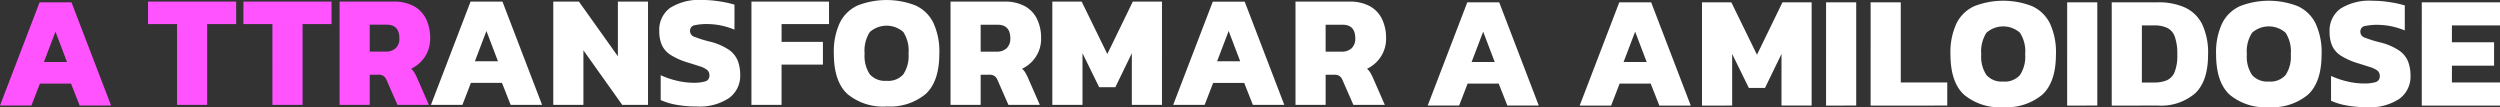 <?xml version="1.0" encoding="UTF-8"?>
<svg xmlns="http://www.w3.org/2000/svg" width="394.267" height="16.9" viewBox="0 0 394.267 16.9">
  <rect x="0" y="0" width="394.267" height="16.9" fill="#333333" stroke="none"/>
  <g transform="translate(24619.675 23799)">
    <path d="M226.483,39.872l6.245-16.281h5.031L244,39.872h-4.955l-1.365-3.464h-4.9l-1.34,3.464ZM233.41,33h3.641l-1.82-4.778Zm17.04,6.877,6.245-16.281h5.031l6.245,16.281h-4.955l-1.365-3.464h-4.9l-1.34,3.464ZM257.377,33h3.641l-1.82-4.778Zm12.363,6.877V23.591h4.627l4.045,8.267,4.02-8.267h4.6V39.872H282.28V31.732l-2.6,5.36h-2.553l-2.629-5.36v8.141Zm19.568,0V23.591h4.753V39.872Zm7.028,0V23.591h4.753V36.232h7.332v3.641Zm20.908.253a8.8,8.8,0,0,1-6.181-1.972q-2.136-1.972-2.136-6.371a10.678,10.678,0,0,1,.961-4.892,5.818,5.818,0,0,1,2.819-2.705,12.581,12.581,0,0,1,9.076,0A5.818,5.818,0,0,1,324.6,26.89a10.677,10.677,0,0,1,.961,4.892q0,4.4-2.149,6.371A8.806,8.806,0,0,1,317.244,40.125Zm0-4.045a3.189,3.189,0,0,0,2.642-1.024,5.232,5.232,0,0,0,.822-3.274,5.42,5.42,0,0,0-.822-3.4,3.994,3.994,0,0,0-5.284,0,5.42,5.42,0,0,0-.822,3.4,5.232,5.232,0,0,0,.822,3.274A3.189,3.189,0,0,0,317.244,36.08Zm10.087,3.792V23.591h4.753V39.872Zm7.028,0V23.591h7.281a10.09,10.09,0,0,1,4.273.822,5.682,5.682,0,0,1,2.705,2.629,10.462,10.462,0,0,1,.935,4.791q0,4.2-2.048,6.118a8.253,8.253,0,0,1-5.865,1.921Zm4.753-3.641h1.921a5.147,5.147,0,0,0,2-.341A2.386,2.386,0,0,0,344.27,34.6a6.958,6.958,0,0,0,.43-2.768,8,8,0,0,0-.392-2.819,2.453,2.453,0,0,0-1.2-1.39,4.762,4.762,0,0,0-2.073-.392h-1.921Zm20.023,3.893a8.8,8.8,0,0,1-6.181-1.972q-2.136-1.972-2.136-6.371a10.677,10.677,0,0,1,.961-4.892,5.817,5.817,0,0,1,2.819-2.705,12.581,12.581,0,0,1,9.076,0,5.817,5.817,0,0,1,2.819,2.705,10.677,10.677,0,0,1,.961,4.892q0,4.4-2.149,6.371A8.806,8.806,0,0,1,359.136,40.125Zm0-4.045a3.189,3.189,0,0,0,2.642-1.024,5.232,5.232,0,0,0,.822-3.274,5.42,5.42,0,0,0-.822-3.4,3.994,3.994,0,0,0-5.284,0,5.42,5.42,0,0,0-.822,3.4,5.232,5.232,0,0,0,.822,3.274A3.189,3.189,0,0,0,359.136,36.08Zm15.422,4.045a17.446,17.446,0,0,1-3.11-.265,10.37,10.37,0,0,1-2.5-.746V35.2a13.086,13.086,0,0,0,2.528.86,11.353,11.353,0,0,0,2.6.329,6.4,6.4,0,0,0,1.909-.215.917.917,0,0,0,.645-.973,1.024,1.024,0,0,0-.367-.834,3.558,3.558,0,0,0-1.138-.556q-.771-.253-2.01-.632a10.9,10.9,0,0,1-2.6-1.163,3.689,3.689,0,0,1-1.378-1.542,5.322,5.322,0,0,1-.417-2.225,4.247,4.247,0,0,1,1.707-3.653,8.531,8.531,0,0,1,5.069-1.251,17.594,17.594,0,0,1,2.768.228,16.758,16.758,0,0,1,2.313.506v3.944a11.9,11.9,0,0,0-2.275-.683,11.221,11.221,0,0,0-2.048-.2,8.739,8.739,0,0,0-1.9.177.873.873,0,0,0-.784.91.966.966,0,0,0,.67.923,19.243,19.243,0,0,0,2.389.746,9.39,9.39,0,0,1,3.046,1.289,3.893,3.893,0,0,1,1.428,1.757,6.339,6.339,0,0,1,.379,2.263,4.328,4.328,0,0,1-1.719,3.577A8.345,8.345,0,0,1,374.558,40.125Zm8.7-.253V23.591h12.337v3.641h-7.585v2.655h6.649v3.691h-6.649v2.655h7.585v3.641Z" transform="translate(-24621 -23822.225)" fill="#fff"></path>
    <path d="M44.887,39.872l6.245-16.281h5.031l6.245,16.281H57.452l-1.365-3.464h-4.9l-1.34,3.464ZM51.814,33h3.641l-1.82-4.778Zm12.363,6.877V23.591h4.045l6.143,8.621V23.591h4.753V39.872h-4.07l-6.118-8.6v8.6Zm22.551.253a17.446,17.446,0,0,1-3.11-.265,10.37,10.37,0,0,1-2.5-.746V35.2a13.086,13.086,0,0,0,2.528.86,11.352,11.352,0,0,0,2.6.329,6.4,6.4,0,0,0,1.909-.215A.917.917,0,0,0,88.8,35.2a1.024,1.024,0,0,0-.367-.834A3.558,3.558,0,0,0,87.3,33.8q-.771-.253-2.01-.632a10.9,10.9,0,0,1-2.6-1.163,3.69,3.69,0,0,1-1.378-1.542,5.322,5.322,0,0,1-.417-2.225,4.247,4.247,0,0,1,1.707-3.653,8.531,8.531,0,0,1,5.069-1.251,17.594,17.594,0,0,1,2.768.228,16.76,16.76,0,0,1,2.313.506v3.944a11.9,11.9,0,0,0-2.275-.683,11.221,11.221,0,0,0-2.048-.2,8.738,8.738,0,0,0-1.9.177.873.873,0,0,0-.784.91.966.966,0,0,0,.67.923,19.242,19.242,0,0,0,2.389.746,9.391,9.391,0,0,1,3.046,1.289,3.893,3.893,0,0,1,1.428,1.757,6.339,6.339,0,0,1,.379,2.263,4.328,4.328,0,0,1-1.719,3.577A8.345,8.345,0,0,1,86.728,40.125Zm8.7-.253V23.591h12.236V27.13h-7.483v2.806H106.7v3.59h-6.523v6.346Zm21.312.253a8.8,8.8,0,0,1-6.181-1.972q-2.136-1.972-2.136-6.371a10.677,10.677,0,0,1,.961-4.892,5.817,5.817,0,0,1,2.819-2.705,12.581,12.581,0,0,1,9.076,0,5.818,5.818,0,0,1,2.819,2.705,10.677,10.677,0,0,1,.961,4.892q0,4.4-2.149,6.371A8.806,8.806,0,0,1,116.738,40.125Zm0-4.045a3.189,3.189,0,0,0,2.642-1.024,5.232,5.232,0,0,0,.822-3.274,5.42,5.42,0,0,0-.822-3.4,3.994,3.994,0,0,0-5.284,0,5.42,5.42,0,0,0-.822,3.4,5.232,5.232,0,0,0,.822,3.274A3.189,3.189,0,0,0,116.738,36.08Zm10.087,3.792V23.591h8.469a6.516,6.516,0,0,1,3.274.733,4.637,4.637,0,0,1,1.909,2.035,6.84,6.84,0,0,1,.632,3.021,5.154,5.154,0,0,1-.822,2.895,5.334,5.334,0,0,1-2.187,1.909,2.294,2.294,0,0,1,.48.544,7.209,7.209,0,0,1,.455.872l1.871,4.273h-4.955l-1.719-3.919a1.438,1.438,0,0,0-.493-.645,1.5,1.5,0,0,0-.822-.19h-1.34v4.753Zm4.753-8.394h2.5a2.231,2.231,0,0,0,1.605-.544,2.049,2.049,0,0,0,.569-1.555q0-2.149-2.023-2.149h-2.655Zm11.3,8.394V23.591h4.627l4.045,8.267,4.02-8.267h4.6V39.872h-4.753V31.732l-2.6,5.36h-2.553l-2.629-5.36v8.141Zm19.062,0,6.245-16.281h5.031l6.245,16.281h-4.955l-1.365-3.464h-4.9l-1.34,3.464ZM168.868,33h3.641l-1.82-4.778Zm12.363,6.877V23.591H189.7a6.516,6.516,0,0,1,3.274.733,4.637,4.637,0,0,1,1.909,2.035,6.84,6.84,0,0,1,.632,3.021,5.154,5.154,0,0,1-.822,2.895,5.334,5.334,0,0,1-2.187,1.909,2.294,2.294,0,0,1,.48.544,7.2,7.2,0,0,1,.455.872l1.871,4.273h-4.955l-1.719-3.919a1.438,1.438,0,0,0-.493-.645,1.5,1.5,0,0,0-.822-.19h-1.34v4.753Zm4.753-8.394h2.5a2.231,2.231,0,0,0,1.605-.544,2.049,2.049,0,0,0,.569-1.555q0-2.149-2.023-2.149h-2.655Z" transform="translate(-24596.596 -23822.338)" fill="#fff"></path>
    <path d="M4.841,39.872V27.13H.265V23.591h13.9V27.13H9.594V39.872Zm15.043,0V27.13H15.308V23.591h13.9V27.13H24.637V39.872Zm10.593,0V23.591h8.469a6.516,6.516,0,0,1,3.274.733,4.637,4.637,0,0,1,1.909,2.035,6.84,6.84,0,0,1,.632,3.021,5.154,5.154,0,0,1-.822,2.895,5.334,5.334,0,0,1-2.187,1.909,2.294,2.294,0,0,1,.48.544,7.206,7.206,0,0,1,.455.872l1.871,4.273H39.6l-1.719-3.919a1.438,1.438,0,0,0-.493-.645,1.5,1.5,0,0,0-.822-.19H35.23v4.753Zm4.753-8.394h2.5a2.231,2.231,0,0,0,1.605-.544,2.049,2.049,0,0,0,.569-1.555q0-2.149-2.023-2.149H35.23Z" transform="translate(-24596.596 -23822.338)" fill="#ff53ff"></path>
    <path d="M1.325,39.872,7.57,23.591H12.6l6.245,16.281H13.89l-1.365-3.464H7.62L6.28,39.872ZM8.252,33h3.641l-1.82-4.778Z" transform="translate(-24621 -23822.225)" fill="#ff53ff"></path>
  </g>
</svg>

